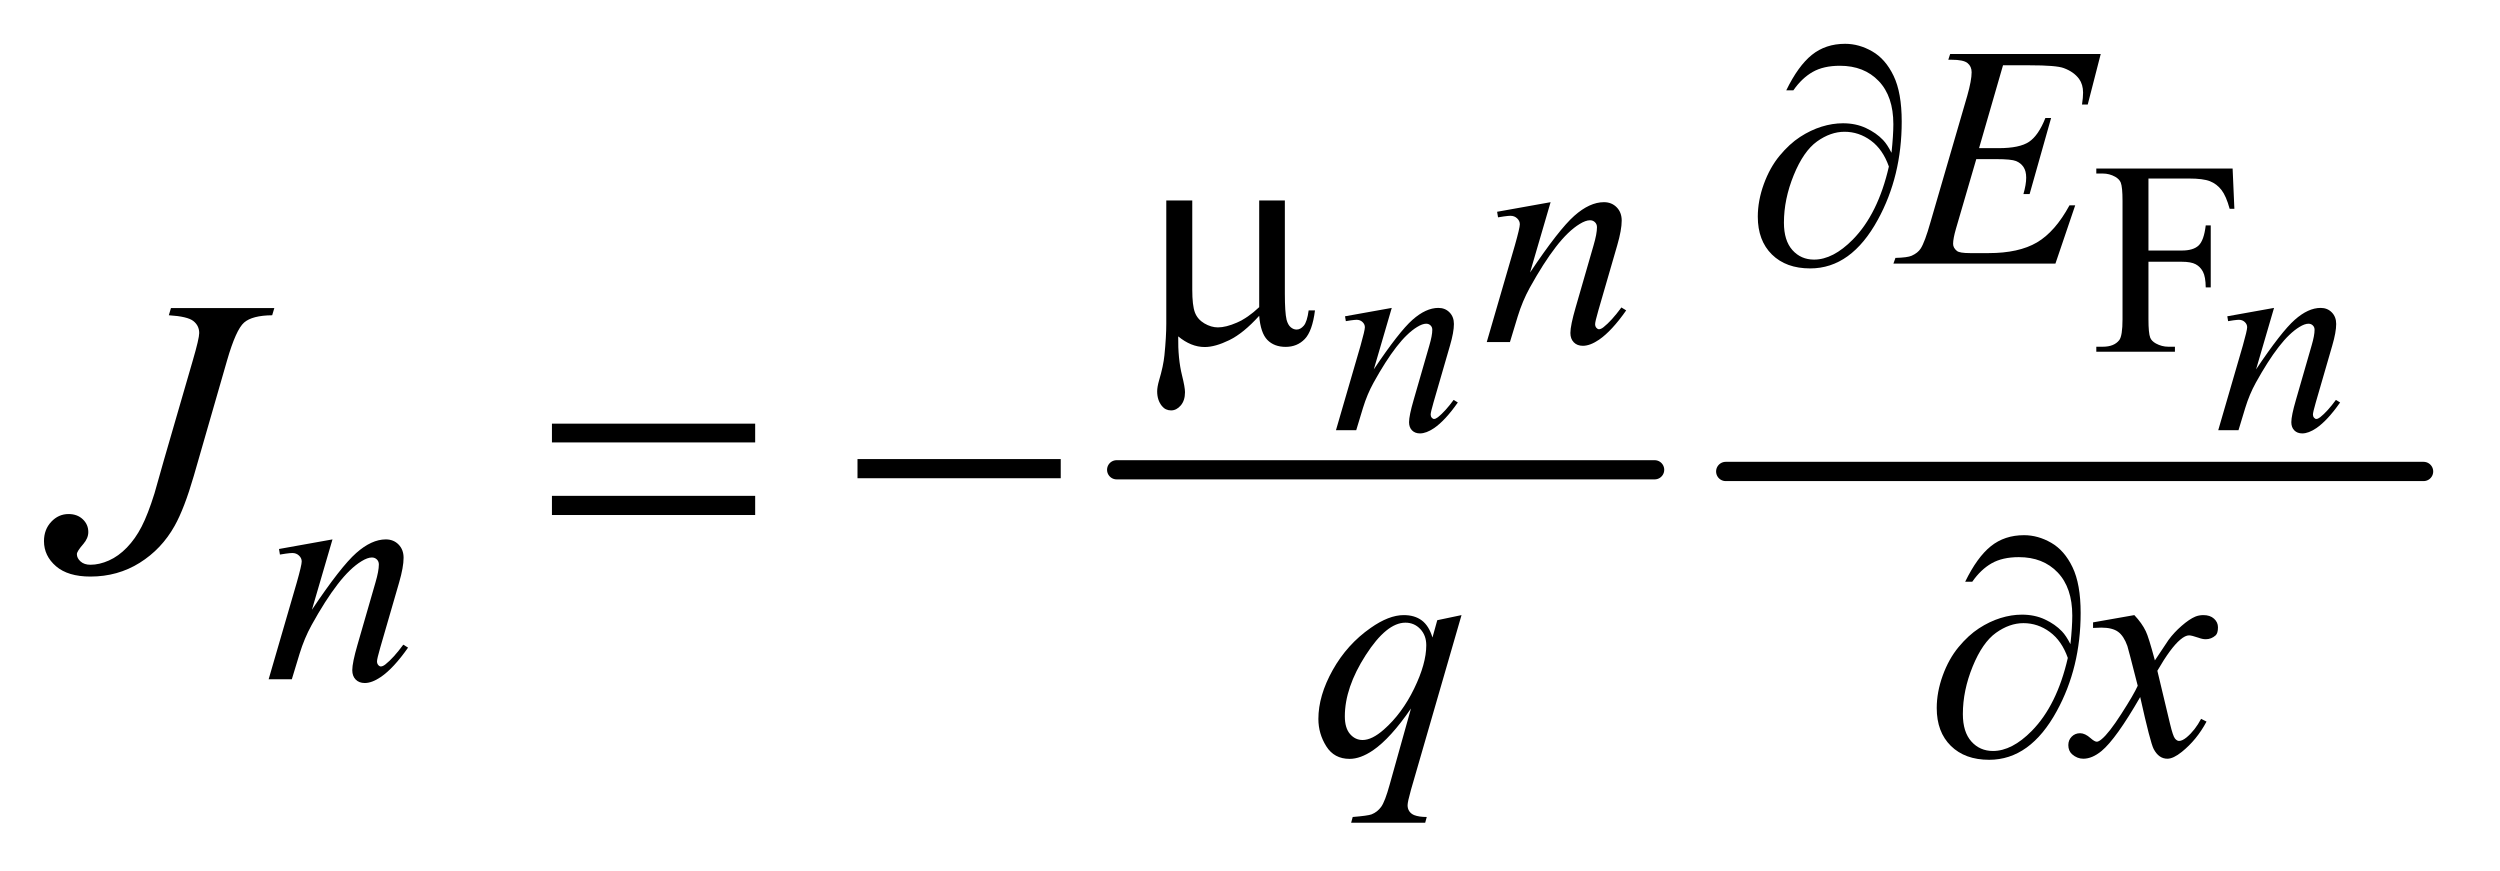 <?xml version="1.0" encoding="UTF-8"?>
<!DOCTYPE svg PUBLIC '-//W3C//DTD SVG 1.0//EN'
          'http://www.w3.org/TR/2001/REC-SVG-20010904/DTD/svg10.dtd'>
<svg stroke-dasharray="none" shape-rendering="auto" xmlns="http://www.w3.org/2000/svg" font-family="'Dialog'" text-rendering="auto" width="89" fill-opacity="1" color-interpolation="auto" color-rendering="auto" preserveAspectRatio="xMidYMid meet" font-size="12px" viewBox="0 0 89 31" fill="black" xmlns:xlink="http://www.w3.org/1999/xlink" stroke="black" image-rendering="auto" stroke-miterlimit="10" stroke-linecap="square" stroke-linejoin="miter" font-style="normal" stroke-width="1" height="31" stroke-dashoffset="0" font-weight="normal" stroke-opacity="1"
><!--Generated by the Batik Graphics2D SVG Generator--><defs id="genericDefs"
  /><g
  ><defs id="defs1"
    ><clipPath clipPathUnits="userSpaceOnUse" id="clipPath1"
      ><path d="M0.971 2.036 L57.129 2.036 L57.129 21.692 L0.971 21.692 L0.971 2.036 Z"
      /></clipPath
      ><clipPath clipPathUnits="userSpaceOnUse" id="clipPath2"
      ><path d="M31.105 65.246 L31.105 695.239 L1831.051 695.239 L1831.051 65.246 Z"
      /></clipPath
    ></defs
    ><g stroke-width="14" transform="scale(1.576,1.576) translate(-0.971,-2.036) matrix(0.031,0,0,0.031,0,0)" stroke-linejoin="round" stroke-linecap="round"
    ><line y2="408" fill="none" x1="845" clip-path="url(#clipPath2)" x2="1237" y1="408"
    /></g
    ><g stroke-width="14" transform="matrix(0.049,0,0,0.049,-1.529,-3.208)" stroke-linejoin="round" stroke-linecap="round"
    ><line y2="408" fill="none" x1="1285" clip-path="url(#clipPath2)" x2="1792" y1="408"
    /></g
    ><g transform="matrix(0.049,0,0,0.049,-1.529,-3.208)"
    ><path d="M1592.125 195.172 L1592.125 247.484 L1616.359 247.484 Q1624.703 247.484 1628.578 243.812 Q1632.453 240.125 1633.734 229.234 L1637.375 229.234 L1637.375 274.281 L1633.734 274.281 Q1633.641 266.531 1631.719 262.906 Q1629.812 259.266 1626.422 257.453 Q1623.031 255.641 1616.359 255.641 L1592.125 255.641 L1592.125 297.438 Q1592.125 307.547 1593.406 310.797 Q1594.375 313.25 1597.516 315.016 Q1601.844 317.375 1606.547 317.375 L1611.359 317.375 L1611.359 321 L1554.234 321 L1554.234 317.375 L1558.953 317.375 Q1567.188 317.375 1570.922 312.562 Q1573.281 309.422 1573.281 297.438 L1573.281 211.469 Q1573.281 201.359 1572 198.125 Q1571.016 195.672 1567.984 193.906 Q1563.766 191.547 1558.953 191.547 L1554.234 191.547 L1554.234 187.922 L1653.266 187.922 L1654.547 217.156 L1651.109 217.156 Q1648.562 207.844 1645.172 203.484 Q1641.781 199.109 1636.828 197.141 Q1631.875 195.172 1621.469 195.172 L1592.125 195.172 Z" stroke="none" clip-path="url(#clipPath2)"
    /></g
    ><g transform="matrix(0.049,0,0,0.049,-1.529,-3.208)"
    ><path d="M1042.359 289.172 L1029.312 333.828 Q1047.656 306.453 1057.422 297.812 Q1067.188 289.172 1076.219 289.172 Q1081.125 289.172 1084.312 292.422 Q1087.516 295.656 1087.516 300.859 Q1087.516 306.75 1084.656 316.562 L1072.688 357.875 Q1070.625 365.047 1070.625 366.609 Q1070.625 367.984 1071.406 368.922 Q1072.203 369.859 1073.078 369.859 Q1074.266 369.859 1075.922 368.578 Q1081.125 364.453 1087.312 356.016 L1090.359 357.875 Q1081.234 370.938 1073.078 376.531 Q1067.391 380.359 1062.875 380.359 Q1059.25 380.359 1057.078 378.141 Q1054.922 375.938 1054.922 372.203 Q1054.922 367.5 1058.266 356.016 L1069.641 316.562 Q1071.812 309.203 1071.812 305.078 Q1071.812 303.109 1070.531 301.891 Q1069.25 300.656 1067.391 300.656 Q1064.641 300.656 1060.812 303.016 Q1053.547 307.438 1045.688 317.594 Q1037.844 327.75 1029.109 343.547 Q1024.5 351.891 1021.453 361.812 L1016.547 378 L1001.828 378 L1019.688 316.562 Q1022.828 305.469 1022.828 303.219 Q1022.828 301.047 1021.109 299.438 Q1019.391 297.812 1016.844 297.812 Q1015.672 297.812 1012.719 298.203 L1009 298.797 L1008.406 295.266 L1042.359 289.172 ZM1683.359 289.172 L1670.312 333.828 Q1688.656 306.453 1698.422 297.812 Q1708.188 289.172 1717.219 289.172 Q1722.125 289.172 1725.312 292.422 Q1728.516 295.656 1728.516 300.859 Q1728.516 306.75 1725.656 316.562 L1713.688 357.875 Q1711.625 365.047 1711.625 366.609 Q1711.625 367.984 1712.406 368.922 Q1713.203 369.859 1714.078 369.859 Q1715.266 369.859 1716.922 368.578 Q1722.125 364.453 1728.312 356.016 L1731.359 357.875 Q1722.234 370.938 1714.078 376.531 Q1708.391 380.359 1703.875 380.359 Q1700.25 380.359 1698.078 378.141 Q1695.922 375.938 1695.922 372.203 Q1695.922 367.5 1699.266 356.016 L1710.641 316.562 Q1712.812 309.203 1712.812 305.078 Q1712.812 303.109 1711.531 301.891 Q1710.25 300.656 1708.391 300.656 Q1705.641 300.656 1701.812 303.016 Q1694.547 307.438 1686.688 317.594 Q1678.844 327.75 1670.109 343.547 Q1665.5 351.891 1662.453 361.812 L1657.547 378 L1642.828 378 L1660.688 316.562 Q1663.828 305.469 1663.828 303.219 Q1663.828 301.047 1662.109 299.438 Q1660.391 297.812 1657.844 297.812 Q1656.672 297.812 1653.719 298.203 L1650 298.797 L1649.406 295.266 L1683.359 289.172 Z" stroke="none" clip-path="url(#clipPath2)"
    /></g
    ><g transform="matrix(0.049,0,0,0.049,-1.529,-3.208)"
    ><path d="M1486.453 112.906 L1469.047 173.109 L1483.312 173.109 Q1498.594 173.109 1505.438 168.453 Q1512.281 163.781 1517.234 151.203 L1521.391 151.203 L1505.781 206.469 L1501.281 206.469 Q1503.297 199.5 1503.297 194.562 Q1503.297 189.734 1501.328 186.812 Q1499.375 183.891 1495.938 182.484 Q1492.516 181.078 1481.516 181.078 L1467.031 181.078 L1452.312 231.5 Q1450.188 238.812 1450.188 242.625 Q1450.188 245.547 1452.984 247.797 Q1454.906 249.359 1462.531 249.359 L1476.016 249.359 Q1497.906 249.359 1511.109 241.609 Q1524.312 233.859 1534.75 214.656 L1538.906 214.656 L1524.531 257 L1406.828 257 L1408.297 252.844 Q1417.047 252.625 1420.094 251.266 Q1424.578 249.25 1426.594 246.109 Q1429.625 241.5 1433.781 226.797 L1460.516 134.922 Q1463.656 123.812 1463.656 117.969 Q1463.656 113.703 1460.672 111.297 Q1457.703 108.875 1449.062 108.875 L1446.703 108.875 L1448.047 104.719 L1557.438 104.719 L1548 141.438 L1543.844 141.438 Q1544.625 136.266 1544.625 132.797 Q1544.625 126.844 1541.719 122.797 Q1537.891 117.625 1530.594 114.938 Q1525.203 112.906 1505.781 112.906 L1486.453 112.906 Z" stroke="none" clip-path="url(#clipPath2)"
    /></g
    ><g transform="matrix(0.049,0,0,0.049,-1.529,-3.208)"
    ><path d="M1157.766 212.359 L1142.828 263.469 Q1163.828 232.125 1175 222.25 Q1186.172 212.359 1196.5 212.359 Q1202.125 212.359 1205.766 216.078 Q1209.422 219.781 1209.422 225.734 Q1209.422 232.469 1206.172 243.703 L1192.469 290.984 Q1190.109 299.172 1190.109 300.969 Q1190.109 302.547 1191 303.609 Q1191.906 304.672 1192.906 304.672 Q1194.266 304.672 1196.172 303.219 Q1202.125 298.5 1209.203 288.844 L1212.672 290.984 Q1202.234 305.906 1192.906 312.312 Q1186.406 316.703 1181.234 316.703 Q1177.078 316.703 1174.609 314.172 Q1172.141 311.641 1172.141 307.375 Q1172.141 301.984 1175.953 288.844 L1188.984 243.703 Q1191.453 235.281 1191.453 230.562 Q1191.453 228.312 1189.984 226.906 Q1188.531 225.5 1186.406 225.5 Q1183.25 225.5 1178.875 228.203 Q1170.562 233.25 1161.578 244.875 Q1152.594 256.5 1142.594 274.578 Q1137.328 284.125 1133.844 295.469 L1128.219 314 L1111.375 314 L1131.812 243.703 Q1135.406 231 1135.406 228.422 Q1135.406 225.953 1133.438 224.109 Q1131.484 222.25 1128.562 222.25 Q1127.219 222.25 1123.844 222.703 L1119.578 223.375 L1118.906 219.328 L1157.766 212.359 Z" stroke="none" clip-path="url(#clipPath2)"
    /></g
    ><g transform="matrix(0.049,0,0,0.049,-1.529,-3.208)"
    ><path d="M272.766 457.359 L257.828 508.469 Q278.828 477.125 290 467.25 Q301.172 457.359 311.5 457.359 Q317.125 457.359 320.766 461.078 Q324.422 464.781 324.422 470.734 Q324.422 477.469 321.172 488.703 L307.469 535.984 Q305.109 544.172 305.109 545.969 Q305.109 547.547 306 548.609 Q306.906 549.672 307.906 549.672 Q309.266 549.672 311.172 548.219 Q317.125 543.5 324.203 533.844 L327.672 535.984 Q317.234 550.906 307.906 557.312 Q301.406 561.703 296.234 561.703 Q292.078 561.703 289.609 559.172 Q287.141 556.641 287.141 552.375 Q287.141 546.984 290.953 533.844 L303.984 488.703 Q306.453 480.281 306.453 475.562 Q306.453 473.312 304.984 471.906 Q303.531 470.5 301.406 470.5 Q298.25 470.5 293.875 473.203 Q285.562 478.25 276.578 489.875 Q267.594 501.5 257.594 519.578 Q252.328 529.125 248.844 540.469 L243.219 559 L226.375 559 L246.812 488.703 Q250.406 476 250.406 473.422 Q250.406 470.953 248.438 469.109 Q246.484 467.25 243.562 467.25 Q242.219 467.25 238.844 467.703 L234.578 468.375 L233.906 464.328 L272.766 457.359 Z" stroke="none" clip-path="url(#clipPath2)"
    /></g
    ><g transform="matrix(0.049,0,0,0.049,-1.529,-3.208)"
    ><path d="M1093.047 512.359 L1056.328 639.266 Q1053.859 648.031 1053.859 650.5 Q1053.859 653.078 1055.141 654.922 Q1056.438 656.781 1058.688 657.688 Q1062.172 659.031 1067.781 659.031 L1066.656 663.188 L1012.859 663.188 L1013.984 659.031 Q1024.984 658.141 1027.688 657.125 Q1031.953 655.438 1034.703 651.609 Q1037.453 647.797 1040.828 635.562 L1056.328 580.203 Q1041.5 601.875 1028.703 610.625 Q1019.594 616.812 1011.734 616.812 Q1000.516 616.812 994.781 607.656 Q989.047 598.5 989.047 587.828 Q989.047 570.875 999.484 552.234 Q1009.938 533.594 1027.016 521.688 Q1040.266 512.359 1051.047 512.359 Q1059.016 512.359 1064.188 516.234 Q1069.359 520.109 1071.938 528.641 L1075.422 516.062 L1093.047 512.359 ZM1067.438 534.266 Q1067.438 527.078 1063.062 522.469 Q1058.688 517.859 1052.281 517.859 Q1038.578 517.859 1023.422 541.453 Q1008.266 565.031 1008.266 585.922 Q1008.266 594.344 1012.016 598.734 Q1015.781 603.109 1021.172 603.109 Q1028.031 603.109 1036.672 595.469 Q1049.812 583.906 1058.625 565.766 Q1067.438 547.625 1067.438 534.266 ZM1581.859 512.359 Q1587.375 518.203 1590.172 524.047 Q1592.203 528.094 1596.797 545.266 L1606.688 530.438 Q1610.609 525.047 1616.219 520.172 Q1621.844 515.281 1626.109 513.484 Q1628.812 512.359 1632.062 512.359 Q1636.891 512.359 1639.75 514.953 Q1642.625 517.531 1642.625 521.234 Q1642.625 525.5 1640.938 527.078 Q1637.797 529.891 1633.75 529.891 Q1631.391 529.891 1628.703 528.875 Q1623.422 527.078 1621.625 527.078 Q1618.922 527.078 1615.219 530.219 Q1608.25 536.062 1598.594 552.797 L1607.812 591.422 Q1609.938 600.297 1611.391 602.047 Q1612.859 603.781 1614.328 603.781 Q1616.672 603.781 1619.828 601.203 Q1626 596.031 1630.375 587.719 L1634.312 589.734 Q1627.234 603 1616.344 611.75 Q1610.172 616.703 1605.891 616.703 Q1599.609 616.703 1595.906 609.625 Q1593.547 605.234 1586.125 571.891 Q1568.609 602.312 1558.062 611.078 Q1551.203 616.703 1544.797 616.703 Q1540.312 616.703 1536.609 613.438 Q1533.906 610.969 1533.906 606.812 Q1533.906 603.109 1536.375 600.641 Q1538.844 598.172 1542.453 598.172 Q1546.047 598.172 1550.078 601.766 Q1553 604.344 1554.578 604.344 Q1555.922 604.344 1558.062 602.547 Q1563.328 598.281 1572.422 584.125 Q1581.531 569.969 1584.328 563.688 Q1577.375 536.391 1576.812 534.828 Q1574.234 527.531 1570.078 524.5 Q1565.922 521.453 1557.828 521.453 Q1555.25 521.453 1551.875 521.688 L1551.875 517.641 L1581.859 512.359 Z" stroke="none" clip-path="url(#clipPath2)"
    /></g
    ><g transform="matrix(0.049,0,0,0.049,-1.529,-3.208)"
    ><path d="M155.406 289.312 L230.5 289.312 L228.953 294.516 Q214.469 294.656 208.562 299.797 Q202.656 304.922 196.188 327.281 L172 411.234 Q165.109 435 158.078 447.516 Q148.656 464.391 132.688 474.375 Q116.734 484.359 96.906 484.359 Q80.594 484.359 71.875 476.844 Q63.156 469.312 63.156 458.625 Q63.156 450.188 68.438 444.562 Q73.703 438.938 81.016 438.938 Q87.344 438.938 91.344 442.734 Q95.359 446.531 95.359 452.016 Q95.359 456.516 91.703 460.734 Q87.062 466.078 87.062 468.047 Q87.062 471 89.734 473.391 Q92.406 475.781 96.906 475.781 Q103.375 475.781 110.328 472.688 Q117.297 469.594 123.406 463.266 Q129.531 456.938 134.094 448.078 Q138.672 439.219 143.453 423.891 L150.344 399.562 L171.297 327.281 Q175.938 311.391 175.938 307.453 Q175.938 302.109 171.719 298.734 Q167.5 295.359 153.859 294.516 L155.406 289.312 Z" stroke="none" clip-path="url(#clipPath2)"
    /></g
    ><g transform="matrix(0.049,0,0,0.049,-1.529,-3.208)"
    ><path d="M1405.438 176.484 Q1406.781 163.781 1406.781 155.703 Q1406.781 135.484 1396.172 124.375 Q1385.562 113.25 1367.938 113.25 Q1356.031 113.25 1348.156 117.75 Q1340.297 122.234 1334.125 131.109 L1328.969 131.109 Q1337.609 113.359 1347.594 105.328 Q1357.594 97.297 1371.75 97.297 Q1381.859 97.297 1391.453 102.812 Q1401.062 108.312 1406.953 120.562 Q1412.859 132.797 1412.859 153.797 Q1412.859 193.438 1395.562 225 Q1376.234 260.484 1346.375 260.484 Q1328.844 260.484 1318.562 250.375 Q1308.297 240.266 1308.297 222.859 Q1308.297 211.297 1312.672 199.219 Q1317.062 187.141 1324.188 178.562 Q1331.312 169.969 1339 164.969 Q1346.703 159.969 1354.625 157.5 Q1362.547 155.031 1370.172 155.031 Q1379.5 155.031 1386.906 158.516 Q1394.328 161.984 1399.266 167.156 Q1402.297 170.297 1405.438 176.484 ZM1403.531 186.469 Q1399.156 174 1390.453 167.609 Q1381.75 161.203 1371.297 161.203 Q1361.188 161.203 1351.359 168.219 Q1341.547 175.234 1334.406 192.703 Q1327.281 210.172 1327.281 227.234 Q1327.281 240.266 1333.453 247.172 Q1339.625 254.078 1349.172 254.078 Q1362.984 254.078 1377.359 239.484 Q1395.672 220.844 1403.531 186.469 Z" stroke="none" clip-path="url(#clipPath2)"
    /></g
    ><g transform="matrix(0.049,0,0,0.049,-1.529,-3.208)"
    ><path d="M964.688 211.125 L964.688 278.844 Q964.688 292.328 965.922 297.719 Q966.938 301.531 968.953 303.219 Q970.969 304.906 973.219 304.906 Q976.031 304.906 978.438 302.094 Q980.859 299.281 981.984 290.984 L986.578 290.984 Q984.672 306.031 979.172 311.766 Q973.672 317.484 965.25 317.484 Q956.938 317.484 951.984 312.438 Q947.047 307.375 946.047 294.906 Q934.594 307.594 924.312 312.594 Q914.031 317.594 906.516 317.594 Q901.453 317.594 896.625 315.625 Q891.797 313.656 887.203 309.844 Q886.969 326.125 890 338.266 Q892.141 346.906 892.141 350.391 Q892.141 356.453 889.047 360.047 Q885.953 363.641 882.031 363.641 Q877.984 363.641 875.406 360.5 Q871.922 356.234 871.922 349.828 Q871.922 346.688 873.266 341.969 Q876.422 331.406 877.203 323.547 Q878.547 310.062 878.547 300.641 L878.547 211.125 L897.422 211.125 L897.422 275.922 Q897.422 287.391 899.328 292.438 Q901.234 297.484 906.172 300.406 Q911.109 303.328 916.062 303.328 Q921.891 303.328 929.859 299.859 Q937.844 296.375 946.047 288.625 L946.047 211.125 L964.688 211.125 Z" stroke="none" clip-path="url(#clipPath2)"
    /></g
    ><g transform="matrix(0.049,0,0,0.049,-1.529,-3.208)"
    ><path d="M1535.438 533.484 Q1536.781 520.781 1536.781 512.703 Q1536.781 492.484 1526.172 481.375 Q1515.562 470.25 1497.938 470.25 Q1486.031 470.25 1478.156 474.75 Q1470.297 479.234 1464.125 488.109 L1458.969 488.109 Q1467.609 470.359 1477.594 462.328 Q1487.594 454.297 1501.75 454.297 Q1511.859 454.297 1521.453 459.812 Q1531.062 465.312 1536.953 477.562 Q1542.859 489.797 1542.859 510.797 Q1542.859 550.438 1525.562 582 Q1506.234 617.484 1476.375 617.484 Q1458.844 617.484 1448.562 607.375 Q1438.297 597.266 1438.297 579.859 Q1438.297 568.297 1442.672 556.219 Q1447.062 544.141 1454.188 535.562 Q1461.312 526.969 1469 521.969 Q1476.703 516.969 1484.625 514.5 Q1492.547 512.031 1500.172 512.031 Q1509.5 512.031 1516.906 515.516 Q1524.328 518.984 1529.266 524.156 Q1532.297 527.297 1535.438 533.484 ZM1533.531 543.469 Q1529.156 531 1520.453 524.609 Q1511.75 518.203 1501.297 518.203 Q1491.188 518.203 1481.359 525.219 Q1471.547 532.234 1464.406 549.703 Q1457.281 567.172 1457.281 584.234 Q1457.281 597.266 1463.453 604.172 Q1469.625 611.078 1479.172 611.078 Q1492.984 611.078 1507.359 596.484 Q1525.672 577.844 1533.531 543.469 Z" stroke="none" clip-path="url(#clipPath2)"
    /></g
    ><g transform="matrix(0.049,0,0,0.049,-1.529,-3.208)"
    ><path d="M432.203 373.266 L579.859 373.266 L579.859 386.906 L432.203 386.906 L432.203 373.266 ZM432.203 425.719 L579.859 425.719 L579.859 439.641 L432.203 439.641 L432.203 425.719 ZM654.203 399 L801.859 399 L801.859 412.922 L654.203 412.922 L654.203 399 Z" stroke="none" clip-path="url(#clipPath2)"
    /></g
  ></g
></svg
>

